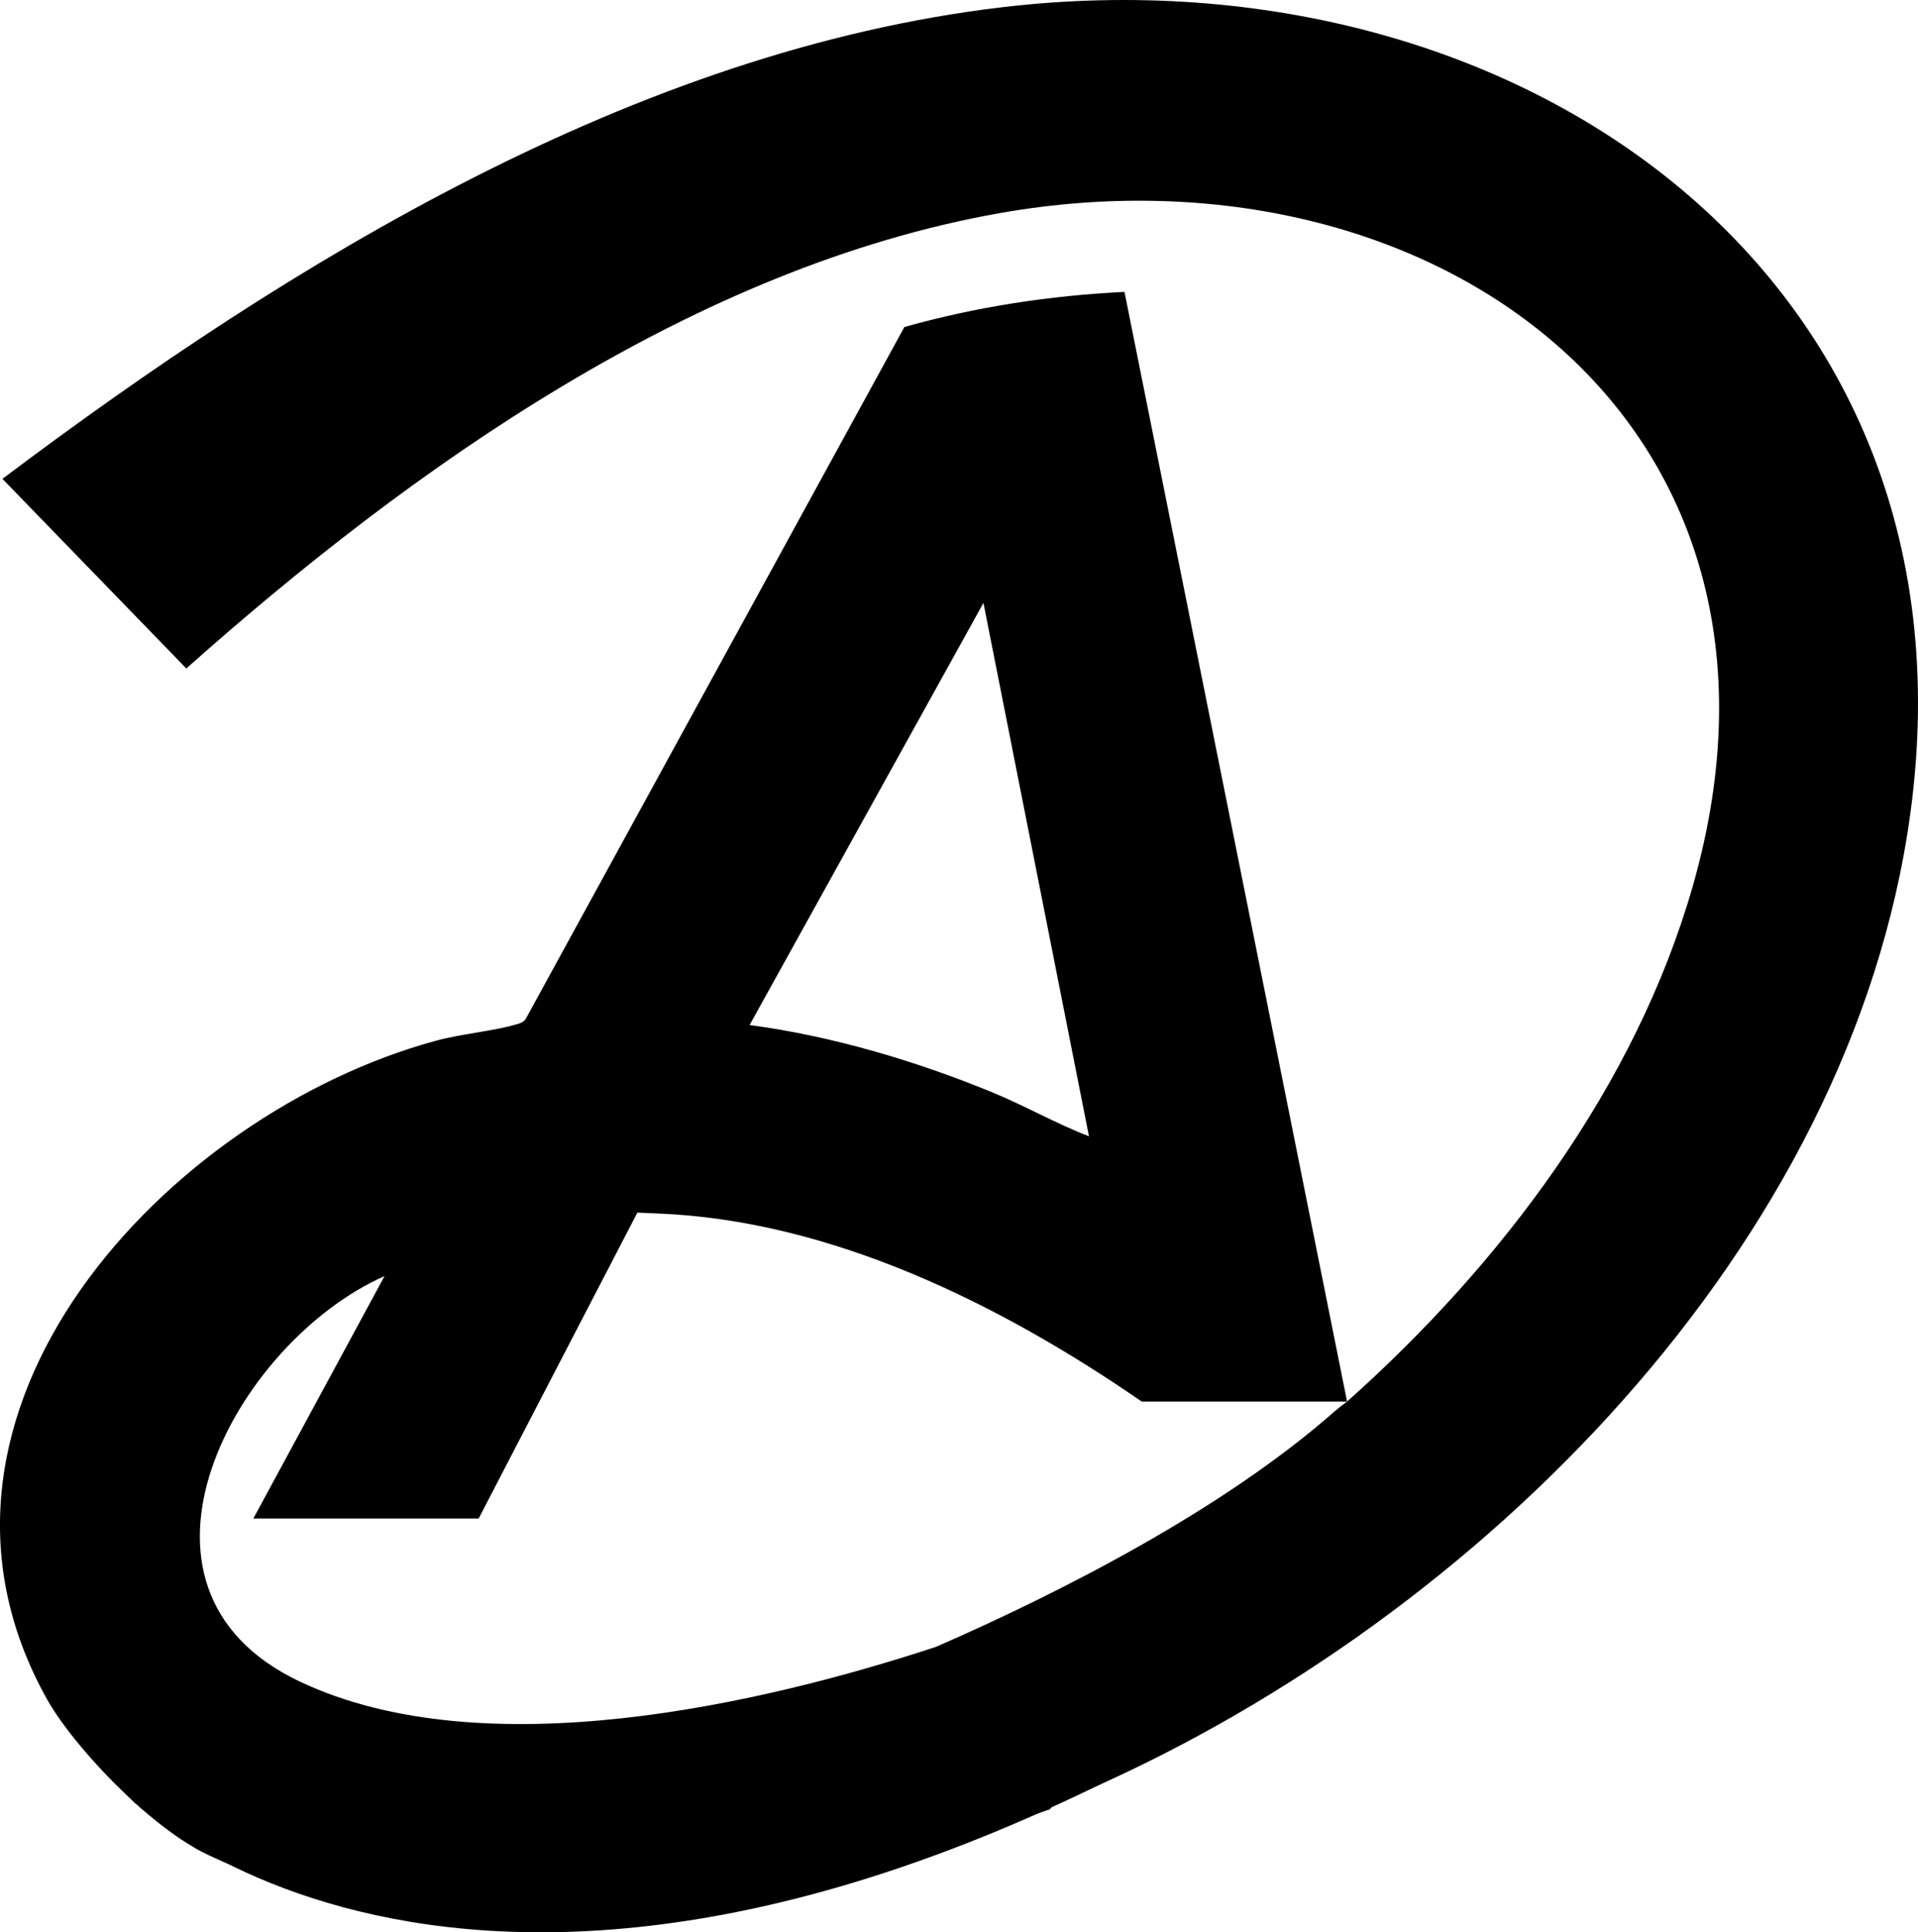 <?xml version="1.0" encoding="UTF-8"?>
<svg id="Layer_2" data-name="Layer 2" xmlns="http://www.w3.org/2000/svg" viewBox="0 0 672.5 677.45">
  <g id="Layer_1-2" data-name="Layer 1">
    <path d="M351.47,2.52C222.92,17.71,102.05,91.73.85,167.88l64.48,66.48c79.36-70.65,178.32-140.76,285.32-159.66,151.29-26.73,289.57,72.61,242.9,235.9-20.11,70.34-67.31,132.74-121.23,180.78l-78.05-389.04c-26.14,1.28-52.04,5.23-77.17,12.31l-132.82,242.68c-.82,1.09-1.96,1.44-3.2,1.8-8.37,2.44-19.14,3.28-28.25,5.75-93.88,25.46-192.96,130.33-136.17,231.17,10.14,18.01,43.59,52.92,64.05,56.8,3.13.59,3.76-2.67,4.69,2.63,22.6,7.08,46.14,14.26,69.95,15.88,6.13.42,4.86-1.91,7.94-2.07,4.86-.26,3.11,1.64,4.53,2.56,1.58,1.03,23.64.73,27.54.56,2.45-.1,4.02-1.83,5.92-1.9,4.34-.17,11.87,3.79,14.06-2.16,2.9-.85,1.9,1.99,3.96,2.14,1.14.09,11.83-.88,12.86-1.12.76-.18.63-1.95,1.3-2.04,1.58-.2,3.93,1.44,5.81,1.13.77-.12,1.07-6.69,4.57-3.35v2.27c13.34-2.08,26.88-4.16,40-7.48,7.14-1.81,9.68-2.99,16.13-4.06,3.28-.55,6.31-2.05,9.87-1.45v-4.02s2.99.01,2.99.01c.73.7-2.1,4.86,3.62,1.59,2.68-1.53,3.51-7.1,8.36-5.56l.02,2.97,42.63-14.84c1.03.02,1.37-1.65,1.71-1.79,136.82-55.94,270.78-182.83,298.35-333.18C703.87,101.25,535.35-19.2,351.47,2.52ZM344.82,211.38l37,186.99c-11.63-4.45-22.49-10.73-34.02-15.46-26.91-11.03-56.08-19.69-84.97-23.54l81.99-147.99ZM467.85,494.9c-38.38,33.81-94.38,62.7-139.63,82.46-60.39,19.87-158.37,42.79-223.07,12.2-69.87-33.05-22.32-119.21,29.68-142.17l-46,84.99h79l55.65-107.25c2.63.1,5.1.23,6.9.3,61.07,2.32,120.67,31.96,169.95,65.95h71.97c-1.92,1.42-3.23,2.45-4.45,3.52Z"/>
    <path d="M68.14,647.74s10.89,6.23,21.46,9.04,8.21-3.47,8.21-3.47l-7.75-6.7-21.91,1.13Z"/>
    <path d="M46.02,630.86s135.55,136.41,430.76-57.62"/>
  </g>
</svg>